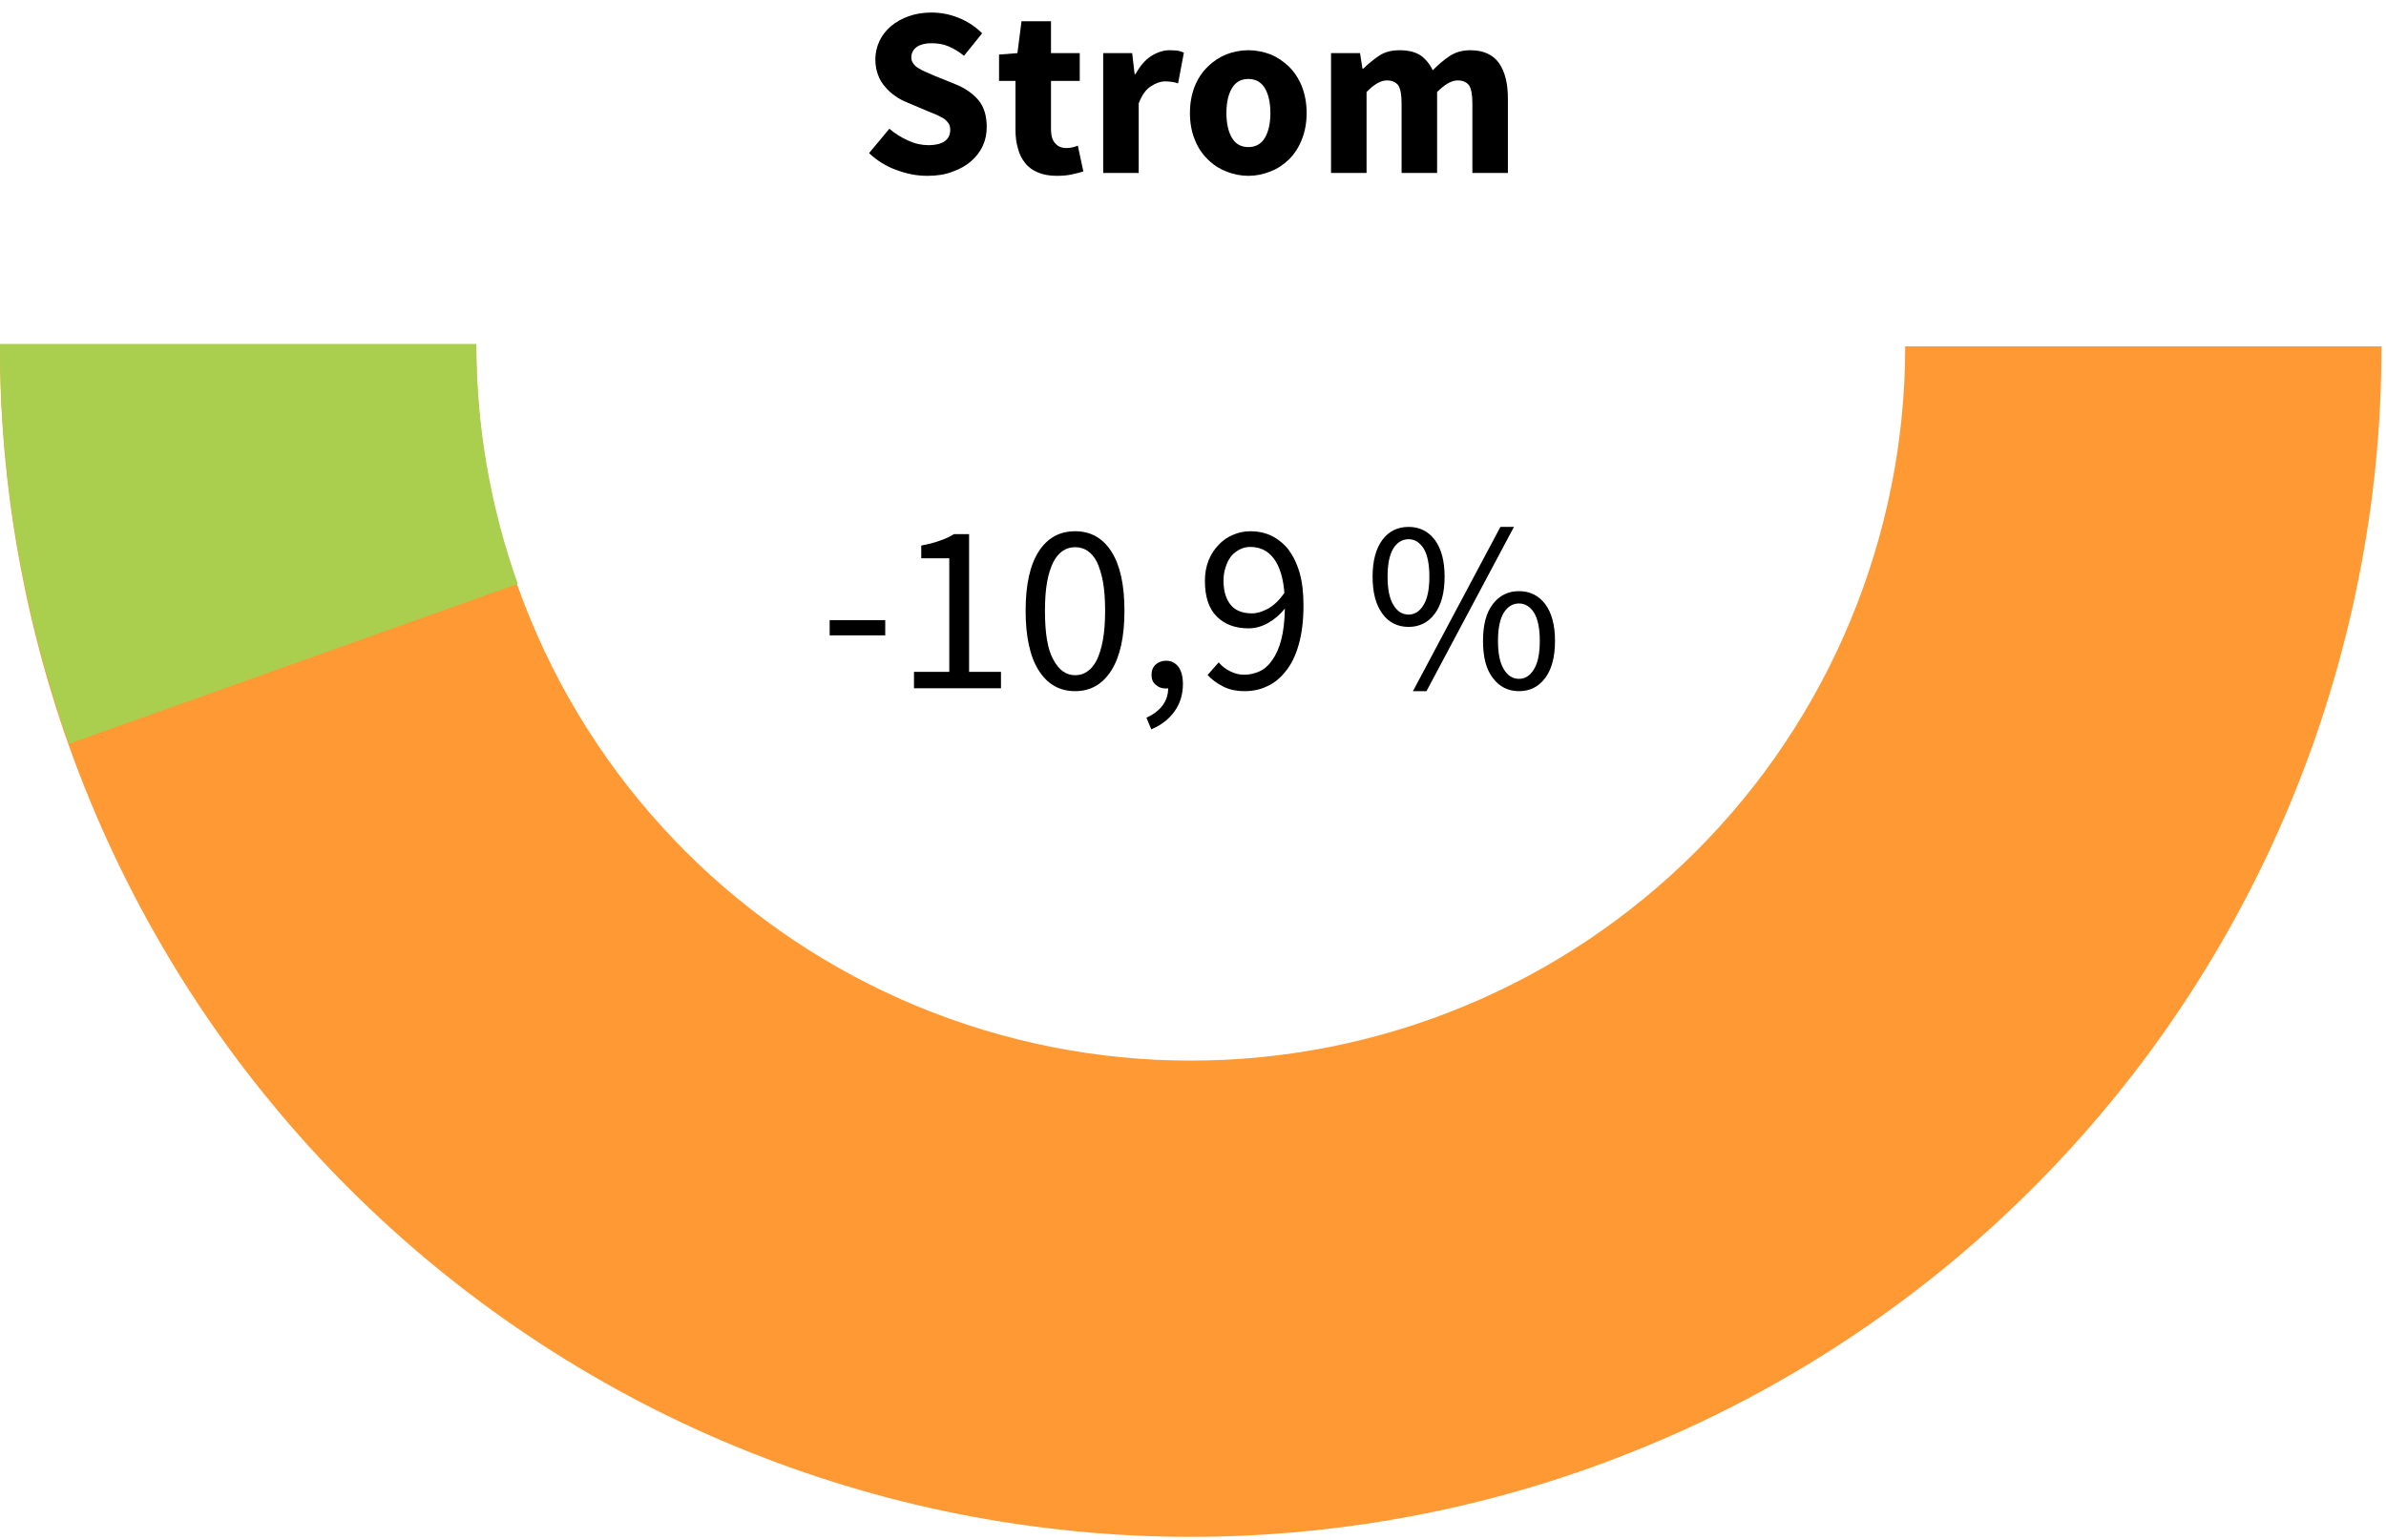 <?xml version="1.0" encoding="UTF-8" standalone="no"?>
<!DOCTYPE svg PUBLIC "-//W3C//DTD SVG 1.1//EN" "http://www.w3.org/Graphics/SVG/1.1/DTD/svg11.dtd">
<svg width="100%" height="100%" viewBox="0 0 711 459" version="1.1" xmlns="http://www.w3.org/2000/svg" xmlns:xlink="http://www.w3.org/1999/xlink" xml:space="preserve" xmlns:serif="http://www.serif.com/" style="fill-rule:evenodd;clip-rule:evenodd;stroke-linejoin:round;stroke-miterlimit:2;">
    <g transform="matrix(1,0,0,1,-71.484,-470.999)">
        <g transform="matrix(4.474,0,0,-4.474,-377.618,1377.95)">
            <path d="M100.375,179.641C100.375,177.047 100.5,174.453 100.755,171.87C101.01,169.281 101.391,166.719 101.901,164.172C102.406,161.62 103.036,159.104 103.792,156.62C104.542,154.135 105.417,151.693 106.411,149.292C107.406,146.891 108.516,144.547 109.74,142.255C110.964,139.964 112.297,137.74 113.74,135.578C115.182,133.417 116.729,131.333 118.38,129.328C120.026,127.318 121.766,125.396 123.604,123.563C125.443,121.724 127.365,119.979 129.37,118.333C131.38,116.688 133.464,115.141 135.625,113.698C137.781,112.255 140.01,110.922 142.302,109.693C144.589,108.469 146.938,107.359 149.333,106.37C151.734,105.375 154.177,104.5 156.667,103.745C159.151,102.99 161.667,102.359 164.214,101.854C166.76,101.349 169.328,100.969 171.911,100.714C174.5,100.458 177.089,100.328 179.688,100.328C182.286,100.328 184.875,100.458 187.464,100.714C190.047,100.969 192.615,101.349 195.161,101.854C197.708,102.359 200.224,102.99 202.708,103.745C205.198,104.5 207.641,105.375 210.036,106.37C212.438,107.359 214.786,108.469 217.073,109.693C219.365,110.922 221.594,112.255 223.75,113.698C225.911,115.141 227.995,116.688 230.005,118.333C232.01,119.979 233.932,121.724 235.771,123.563C237.604,125.396 239.349,127.318 240.995,129.328C242.646,131.333 244.193,133.417 245.635,135.578C247.078,137.74 248.411,139.964 249.635,142.255C250.859,144.547 251.969,146.891 252.964,149.292C253.958,151.693 254.833,154.135 255.583,156.62C256.339,159.104 256.969,161.62 257.474,164.172C257.984,166.719 258.365,169.281 258.62,171.87C258.875,174.453 259,177.047 259,179.641L227.276,179.641C227.276,178.083 227.198,176.531 227.047,174.979C226.891,173.427 226.667,171.885 226.359,170.359C226.057,168.828 225.677,167.318 225.224,165.828C224.771,164.339 224.25,162.87 223.651,161.432C223.057,159.99 222.391,158.583 221.656,157.208C220.922,155.833 220.12,154.5 219.255,153.203C218.391,151.906 217.464,150.656 216.474,149.453C215.484,148.25 214.438,147.094 213.339,145.995C212.234,144.891 211.083,143.844 209.875,142.859C208.672,141.87 207.422,140.943 206.125,140.073C204.828,139.208 203.495,138.411 202.12,137.672C200.745,136.938 199.339,136.276 197.896,135.677C196.458,135.083 194.995,134.557 193.5,134.104C192.01,133.651 190.5,133.276 188.969,132.969C187.443,132.667 185.901,132.438 184.354,132.286C182.802,132.13 181.245,132.057 179.688,132.057C178.13,132.057 176.573,132.13 175.021,132.286C173.474,132.438 171.932,132.667 170.401,132.969C168.875,133.276 167.365,133.651 165.875,134.104C164.38,134.557 162.917,135.083 161.474,135.677C160.036,136.276 158.63,136.938 157.255,137.672C155.88,138.411 154.547,139.208 153.25,140.073C151.953,140.943 150.703,141.87 149.5,142.859C148.292,143.844 147.141,144.891 146.036,145.995C144.938,147.094 143.891,148.25 142.901,149.453C141.911,150.656 140.984,151.906 140.12,153.203C139.255,154.5 138.453,155.833 137.719,157.208C136.984,158.583 136.318,159.99 135.724,161.432C135.125,162.87 134.599,164.339 134.151,165.828C133.698,167.318 133.318,168.828 133.016,170.359C132.708,171.885 132.479,173.427 132.328,174.979C132.177,176.531 132.099,178.083 132.099,179.641L100.375,179.641Z" style="fill:rgb(255,153,51);fill-rule:nonzero;"/>
        </g>
        <g transform="matrix(2.949,7.17056e-32,7.17056e-32,-2.949,71.476,928.961)">
            <clipPath id="_clip1">
                <path d="M0,120.531C0,106.76 2.365,93.094 6.984,80.125L52.328,96.286C49.552,104.068 48.135,112.266 48.135,120.531L0,120.531Z"/>
            </clipPath>
            <g clip-path="url(#_clip1)">
                <rect x="0" y="0.193" width="240.667" height="120.339" style="fill:rgb(170,207,79);fill-rule:nonzero;"/>
            </g>
        </g>
        <g transform="matrix(1,0,0,1,-135.461,405.333)">
            <g transform="matrix(72,0,0,72,463.394,117.212)">
                <path d="M0.119,-0.183C0.142,-0.163 0.168,-0.147 0.197,-0.134C0.225,-0.121 0.253,-0.115 0.28,-0.115C0.311,-0.115 0.334,-0.121 0.349,-0.132C0.364,-0.143 0.371,-0.159 0.371,-0.178C0.371,-0.188 0.369,-0.197 0.365,-0.204C0.36,-0.211 0.354,-0.218 0.346,-0.224C0.337,-0.229 0.327,-0.235 0.316,-0.24C0.304,-0.245 0.291,-0.25 0.277,-0.256L0.192,-0.292C0.175,-0.299 0.159,-0.307 0.144,-0.318C0.128,-0.329 0.114,-0.341 0.102,-0.356C0.089,-0.37 0.079,-0.387 0.072,-0.406C0.065,-0.425 0.061,-0.446 0.061,-0.47C0.061,-0.497 0.067,-0.522 0.078,-0.546C0.089,-0.569 0.105,-0.59 0.126,-0.608C0.147,-0.625 0.171,-0.639 0.2,-0.649C0.228,-0.659 0.259,-0.664 0.293,-0.664C0.331,-0.664 0.369,-0.657 0.406,-0.642C0.443,-0.627 0.475,-0.606 0.503,-0.578L0.428,-0.485C0.407,-0.502 0.385,-0.515 0.364,-0.524C0.343,-0.533 0.319,-0.537 0.293,-0.537C0.268,-0.537 0.248,-0.532 0.233,-0.522C0.218,-0.511 0.21,-0.497 0.21,-0.478C0.21,-0.468 0.213,-0.46 0.218,-0.453C0.223,-0.446 0.23,-0.439 0.239,-0.434C0.248,-0.428 0.258,-0.423 0.27,-0.418C0.282,-0.413 0.295,-0.407 0.309,-0.401L0.393,-0.367C0.433,-0.351 0.464,-0.329 0.488,-0.301C0.511,-0.273 0.522,-0.236 0.522,-0.19C0.522,-0.163 0.517,-0.137 0.506,-0.113C0.495,-0.088 0.478,-0.067 0.458,-0.049C0.436,-0.03 0.411,-0.016 0.38,-0.005C0.349,0.007 0.315,0.012 0.276,0.012C0.233,0.012 0.191,0.004 0.149,-0.012C0.106,-0.027 0.068,-0.051 0.035,-0.082L0.119,-0.183Z" style="fill-rule:nonzero;"/>
            </g>
            <g transform="matrix(72,0,0,72,503.426,117.212)">
                <path d="M0.085,-0.381L0.017,-0.381L0.017,-0.49L0.093,-0.496L0.11,-0.628L0.232,-0.628L0.232,-0.496L0.351,-0.496L0.351,-0.381L0.232,-0.381L0.232,-0.182C0.232,-0.154 0.238,-0.134 0.25,-0.122C0.261,-0.109 0.277,-0.103 0.296,-0.103C0.304,-0.103 0.312,-0.104 0.321,-0.106C0.329,-0.108 0.336,-0.11 0.343,-0.113L0.366,-0.006C0.353,-0.002 0.337,0.002 0.319,0.006C0.301,0.01 0.28,0.012 0.256,0.012C0.225,0.012 0.199,0.007 0.178,-0.002C0.156,-0.011 0.138,-0.024 0.125,-0.041C0.111,-0.058 0.101,-0.078 0.095,-0.102C0.088,-0.125 0.085,-0.151 0.085,-0.18L0.085,-0.381Z" style="fill-rule:nonzero;"/>
            </g>
            <g transform="matrix(72,0,0,72,531.002,117.212)">
                <path d="M0.065,-0.496L0.185,-0.496L0.195,-0.409L0.199,-0.409C0.217,-0.443 0.239,-0.468 0.264,-0.484C0.289,-0.5 0.315,-0.508 0.34,-0.508C0.354,-0.508 0.366,-0.507 0.375,-0.506C0.384,-0.504 0.392,-0.501 0.399,-0.498L0.375,-0.371C0.366,-0.374 0.357,-0.376 0.349,-0.377C0.341,-0.378 0.332,-0.379 0.321,-0.379C0.302,-0.379 0.283,-0.372 0.263,-0.359C0.242,-0.346 0.225,-0.322 0.212,-0.288L0.212,-0L0.065,-0L0.065,-0.496Z" style="fill-rule:nonzero;"/>
            </g>
            <g transform="matrix(72,0,0,72,558.938,117.212)">
                <path d="M0.036,-0.248C0.036,-0.289 0.043,-0.326 0.056,-0.359C0.069,-0.391 0.087,-0.418 0.11,-0.44C0.132,-0.462 0.158,-0.479 0.187,-0.491C0.216,-0.502 0.247,-0.508 0.278,-0.508C0.309,-0.508 0.339,-0.502 0.369,-0.491C0.398,-0.479 0.423,-0.462 0.446,-0.44C0.468,-0.418 0.486,-0.391 0.499,-0.359C0.512,-0.326 0.519,-0.289 0.519,-0.248C0.519,-0.207 0.512,-0.17 0.499,-0.138C0.486,-0.105 0.468,-0.078 0.446,-0.056C0.423,-0.034 0.398,-0.017 0.369,-0.006C0.339,0.006 0.309,0.012 0.278,0.012C0.247,0.012 0.216,0.006 0.187,-0.006C0.158,-0.017 0.132,-0.034 0.11,-0.056C0.087,-0.078 0.069,-0.105 0.056,-0.138C0.043,-0.17 0.036,-0.207 0.036,-0.248ZM0.187,-0.248C0.187,-0.205 0.195,-0.17 0.21,-0.145C0.225,-0.12 0.247,-0.107 0.278,-0.107C0.308,-0.107 0.331,-0.12 0.346,-0.145C0.361,-0.17 0.369,-0.205 0.369,-0.248C0.369,-0.291 0.361,-0.326 0.346,-0.351C0.331,-0.376 0.308,-0.389 0.278,-0.389C0.247,-0.389 0.225,-0.376 0.21,-0.351C0.195,-0.326 0.187,-0.291 0.187,-0.248Z" style="fill-rule:nonzero;"/>
            </g>
            <g transform="matrix(72,0,0,72,598.898,117.212)">
                <path d="M0.065,-0.496L0.185,-0.496L0.195,-0.432L0.199,-0.432C0.22,-0.453 0.242,-0.47 0.265,-0.486C0.288,-0.501 0.316,-0.508 0.349,-0.508C0.384,-0.508 0.413,-0.501 0.435,-0.487C0.456,-0.472 0.473,-0.452 0.486,-0.425C0.508,-0.448 0.531,-0.467 0.556,-0.484C0.58,-0.5 0.609,-0.508 0.642,-0.508C0.695,-0.508 0.735,-0.49 0.76,-0.455C0.785,-0.419 0.797,-0.37 0.797,-0.308L0.797,-0L0.65,-0L0.65,-0.289C0.65,-0.325 0.645,-0.35 0.636,-0.363C0.626,-0.376 0.61,-0.383 0.589,-0.383C0.564,-0.383 0.536,-0.367 0.504,-0.335L0.504,-0L0.357,-0L0.357,-0.289C0.357,-0.325 0.352,-0.35 0.343,-0.363C0.333,-0.376 0.317,-0.383 0.296,-0.383C0.271,-0.383 0.243,-0.367 0.212,-0.335L0.212,-0L0.065,-0L0.065,-0.496Z" style="fill-rule:nonzero;"/>
            </g>
            <g transform="matrix(72,0,0,72,451.226,270.812)">
                <rect x="0.041" y="-0.282" width="0.23" height="0.063" style="fill-rule:nonzero;"/>
            </g>
            <g transform="matrix(72,0,0,72,473.618,270.812)">
                <path d="M0.079,-0.068L0.225,-0.068L0.225,-0.538L0.109,-0.538L0.109,-0.591C0.138,-0.596 0.164,-0.603 0.186,-0.611C0.207,-0.618 0.227,-0.627 0.244,-0.638L0.307,-0.638L0.307,-0.068L0.439,-0.068L0.439,-0L0.079,-0L0.079,-0.068Z" style="fill-rule:nonzero;"/>
            </g>
            <g transform="matrix(72,0,0,72,509.402,270.812)">
                <path d="M0.249,0.012C0.184,0.012 0.134,-0.017 0.098,-0.074C0.062,-0.131 0.044,-0.214 0.044,-0.321C0.044,-0.428 0.062,-0.51 0.098,-0.566C0.134,-0.622 0.184,-0.65 0.249,-0.65C0.313,-0.65 0.363,-0.622 0.399,-0.566C0.435,-0.51 0.453,-0.428 0.453,-0.321C0.453,-0.214 0.435,-0.131 0.399,-0.074C0.363,-0.017 0.313,0.012 0.249,0.012ZM0.249,-0.054C0.268,-0.054 0.285,-0.059 0.3,-0.07C0.315,-0.08 0.328,-0.096 0.339,-0.118C0.349,-0.139 0.358,-0.167 0.364,-0.201C0.37,-0.234 0.373,-0.274 0.373,-0.321C0.373,-0.368 0.37,-0.408 0.364,-0.441C0.358,-0.474 0.349,-0.501 0.339,-0.523C0.328,-0.544 0.315,-0.559 0.3,-0.569C0.285,-0.579 0.268,-0.584 0.249,-0.584C0.23,-0.584 0.213,-0.579 0.198,-0.569C0.183,-0.559 0.17,-0.544 0.159,-0.523C0.148,-0.501 0.139,-0.474 0.133,-0.441C0.127,-0.408 0.124,-0.368 0.124,-0.321C0.124,-0.228 0.135,-0.16 0.159,-0.118C0.182,-0.075 0.212,-0.054 0.249,-0.054Z" style="fill-rule:nonzero;"/>
            </g>
            <g transform="matrix(72,0,0,72,545.186,270.812)">
                <path d="M0.047,0.122C0.075,0.109 0.097,0.093 0.113,0.072C0.129,0.051 0.137,0.027 0.137,-0C0.135,0.001 0.132,0.001 0.127,0.001C0.111,0.001 0.097,-0.004 0.086,-0.014C0.074,-0.023 0.068,-0.037 0.068,-0.056C0.068,-0.074 0.074,-0.088 0.086,-0.099C0.098,-0.109 0.112,-0.114 0.129,-0.114C0.15,-0.114 0.167,-0.105 0.18,-0.088C0.192,-0.071 0.198,-0.047 0.198,-0.017C0.198,0.026 0.186,0.064 0.163,0.096C0.14,0.128 0.108,0.153 0.067,0.17L0.047,0.122Z" style="fill-rule:nonzero;"/>
            </g>
            <g transform="matrix(72,0,0,72,563.114,270.812)">
                <path d="M0.235,-0.31C0.256,-0.31 0.278,-0.317 0.302,-0.33C0.325,-0.343 0.348,-0.364 0.369,-0.395C0.364,-0.458 0.349,-0.505 0.325,-0.537C0.301,-0.569 0.269,-0.585 0.228,-0.585C0.213,-0.585 0.198,-0.582 0.185,-0.575C0.171,-0.568 0.159,-0.559 0.149,-0.547C0.139,-0.534 0.131,-0.519 0.126,-0.502C0.12,-0.485 0.117,-0.466 0.117,-0.445C0.117,-0.403 0.127,-0.37 0.146,-0.346C0.165,-0.322 0.195,-0.31 0.235,-0.31ZM0.097,-0.107C0.11,-0.092 0.126,-0.079 0.145,-0.07C0.163,-0.061 0.182,-0.056 0.202,-0.056C0.225,-0.056 0.246,-0.061 0.266,-0.07C0.286,-0.079 0.304,-0.095 0.319,-0.117C0.334,-0.138 0.347,-0.166 0.356,-0.201C0.365,-0.236 0.37,-0.279 0.371,-0.33C0.351,-0.305 0.328,-0.285 0.301,-0.27C0.274,-0.255 0.248,-0.248 0.221,-0.248C0.166,-0.248 0.122,-0.264 0.089,-0.297C0.056,-0.33 0.04,-0.379 0.04,-0.445C0.04,-0.476 0.045,-0.503 0.055,-0.529C0.065,-0.554 0.079,-0.575 0.096,-0.593C0.113,-0.611 0.132,-0.625 0.156,-0.635C0.179,-0.645 0.203,-0.65 0.228,-0.65C0.259,-0.65 0.289,-0.644 0.316,-0.631C0.342,-0.618 0.366,-0.599 0.386,-0.574C0.405,-0.548 0.421,-0.516 0.432,-0.478C0.443,-0.439 0.448,-0.394 0.448,-0.343C0.448,-0.279 0.441,-0.225 0.428,-0.18C0.415,-0.134 0.397,-0.098 0.374,-0.07C0.351,-0.041 0.326,-0.021 0.297,-0.008C0.268,0.006 0.237,0.012 0.205,0.012C0.171,0.012 0.141,0.006 0.116,-0.007C0.09,-0.02 0.068,-0.036 0.051,-0.055L0.097,-0.107Z" style="fill-rule:nonzero;"/>
            </g>
            <g transform="matrix(72,0,0,72,613.442,270.812)">
                <path d="M0.184,-0.254C0.139,-0.254 0.102,-0.272 0.076,-0.308C0.049,-0.344 0.035,-0.395 0.035,-0.462C0.035,-0.528 0.049,-0.579 0.076,-0.615C0.102,-0.65 0.139,-0.668 0.184,-0.668C0.229,-0.668 0.265,-0.65 0.292,-0.615C0.319,-0.579 0.333,-0.528 0.333,-0.462C0.333,-0.395 0.319,-0.344 0.292,-0.308C0.265,-0.272 0.229,-0.254 0.184,-0.254ZM0.184,-0.305C0.209,-0.305 0.23,-0.318 0.246,-0.345C0.262,-0.371 0.27,-0.41 0.27,-0.462C0.27,-0.514 0.262,-0.553 0.246,-0.579C0.23,-0.604 0.209,-0.617 0.184,-0.617C0.158,-0.617 0.137,-0.604 0.121,-0.579C0.105,-0.553 0.097,-0.514 0.097,-0.462C0.097,-0.41 0.105,-0.371 0.121,-0.345C0.137,-0.318 0.158,-0.305 0.184,-0.305ZM0.202,0.012L0.564,-0.668L0.62,-0.668L0.258,0.012L0.202,0.012ZM0.641,0.012C0.596,0.012 0.56,-0.006 0.533,-0.042C0.505,-0.078 0.492,-0.129 0.492,-0.196C0.492,-0.262 0.505,-0.313 0.533,-0.349C0.56,-0.384 0.596,-0.402 0.641,-0.402C0.686,-0.402 0.722,-0.384 0.749,-0.349C0.776,-0.313 0.79,-0.262 0.79,-0.196C0.79,-0.129 0.776,-0.078 0.749,-0.042C0.722,-0.006 0.686,0.012 0.641,0.012ZM0.641,-0.039C0.666,-0.039 0.687,-0.052 0.703,-0.079C0.719,-0.105 0.727,-0.144 0.727,-0.196C0.727,-0.248 0.719,-0.287 0.703,-0.313C0.687,-0.338 0.666,-0.351 0.641,-0.351C0.615,-0.351 0.594,-0.338 0.578,-0.313C0.562,-0.287 0.554,-0.248 0.554,-0.196C0.554,-0.144 0.562,-0.105 0.578,-0.079C0.594,-0.052 0.615,-0.039 0.641,-0.039Z" style="fill-rule:nonzero;"/>
            </g>
        </g>
    </g>
</svg>
